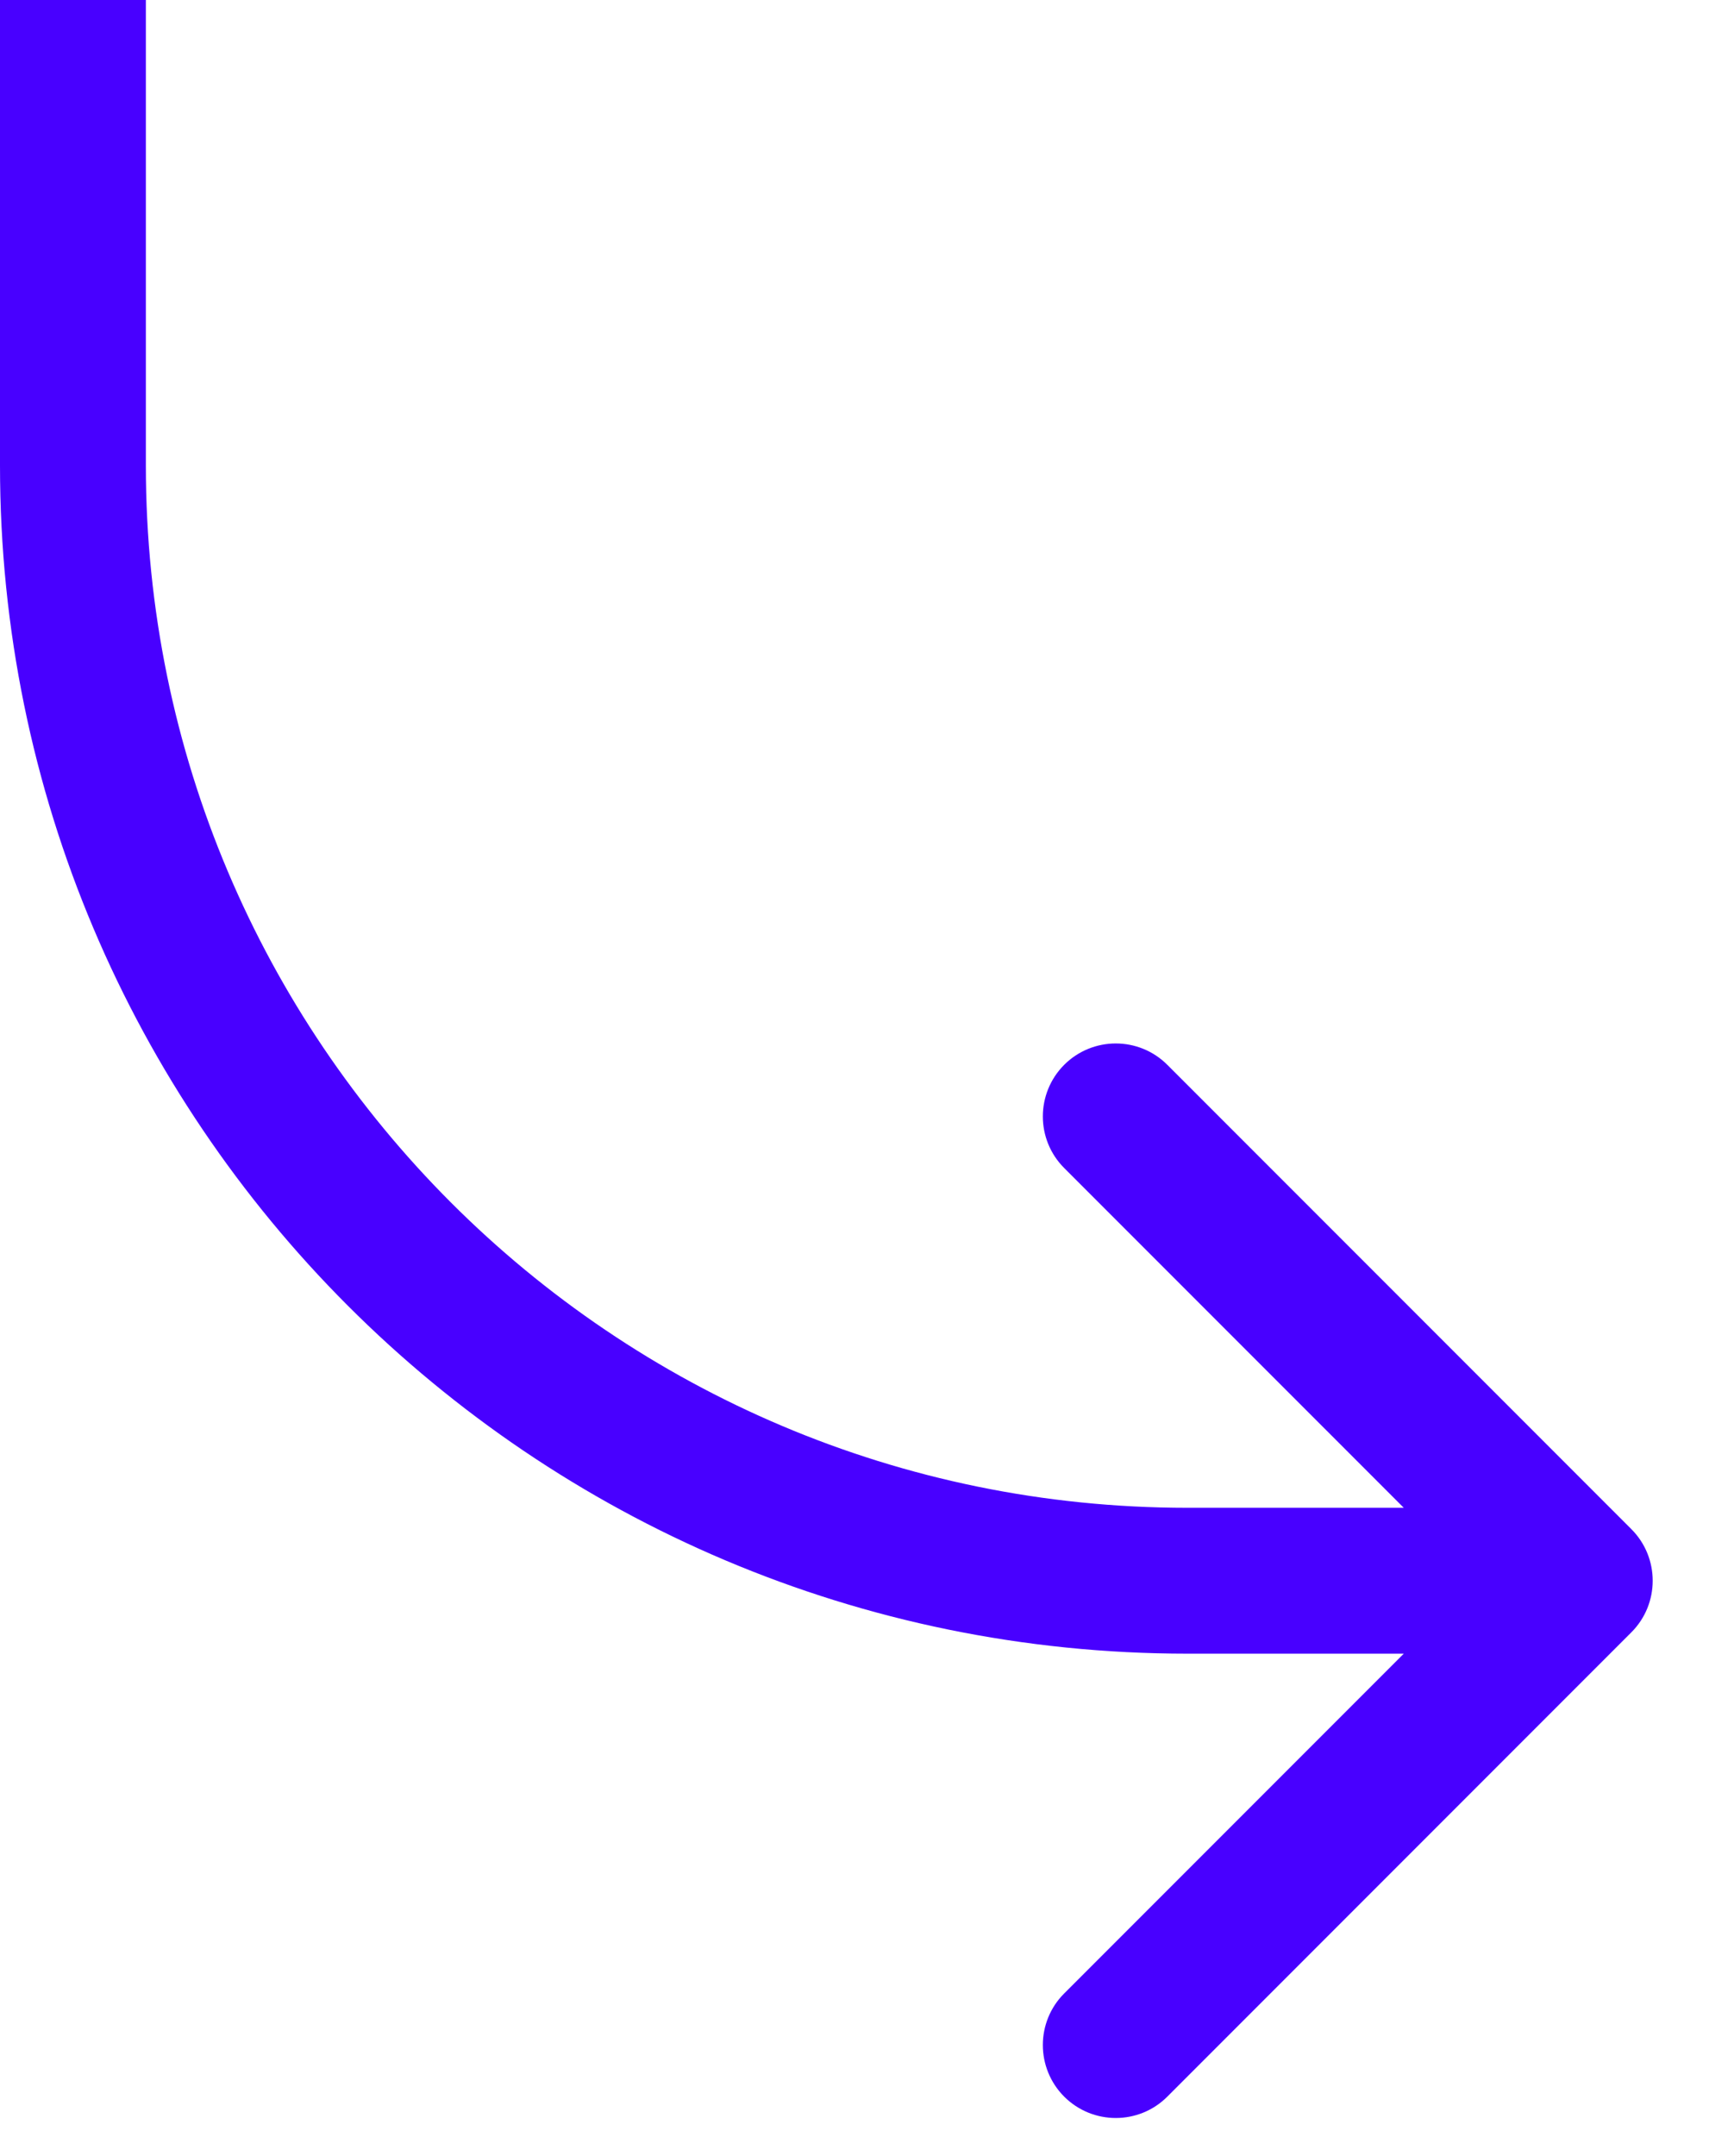 <svg width="23" height="29" viewBox="0 0 23 29" fill="none" xmlns="http://www.w3.org/2000/svg">
<path d="M21.955 21.955C22.338 21.572 22.338 20.95 21.955 20.567L15.71 14.322C15.327 13.939 14.706 13.939 14.322 14.322C13.939 14.706 13.939 15.327 14.322 15.71L19.873 21.261L14.322 26.812C13.939 27.195 13.939 27.816 14.322 28.2C14.706 28.583 15.327 28.583 15.71 28.2L21.955 21.955ZM0.981 0H0V6.261H0.981H1.963V0H0.981ZM15.981 21.261V22.242H21.261V21.261V20.28H15.981V21.261ZM0.981 6.261H0C0 15.087 7.155 22.242 15.981 22.242V21.261V20.28C8.239 20.28 1.963 14.003 1.963 6.261H0.981Z" fill="#4800FF"/>
</svg>
